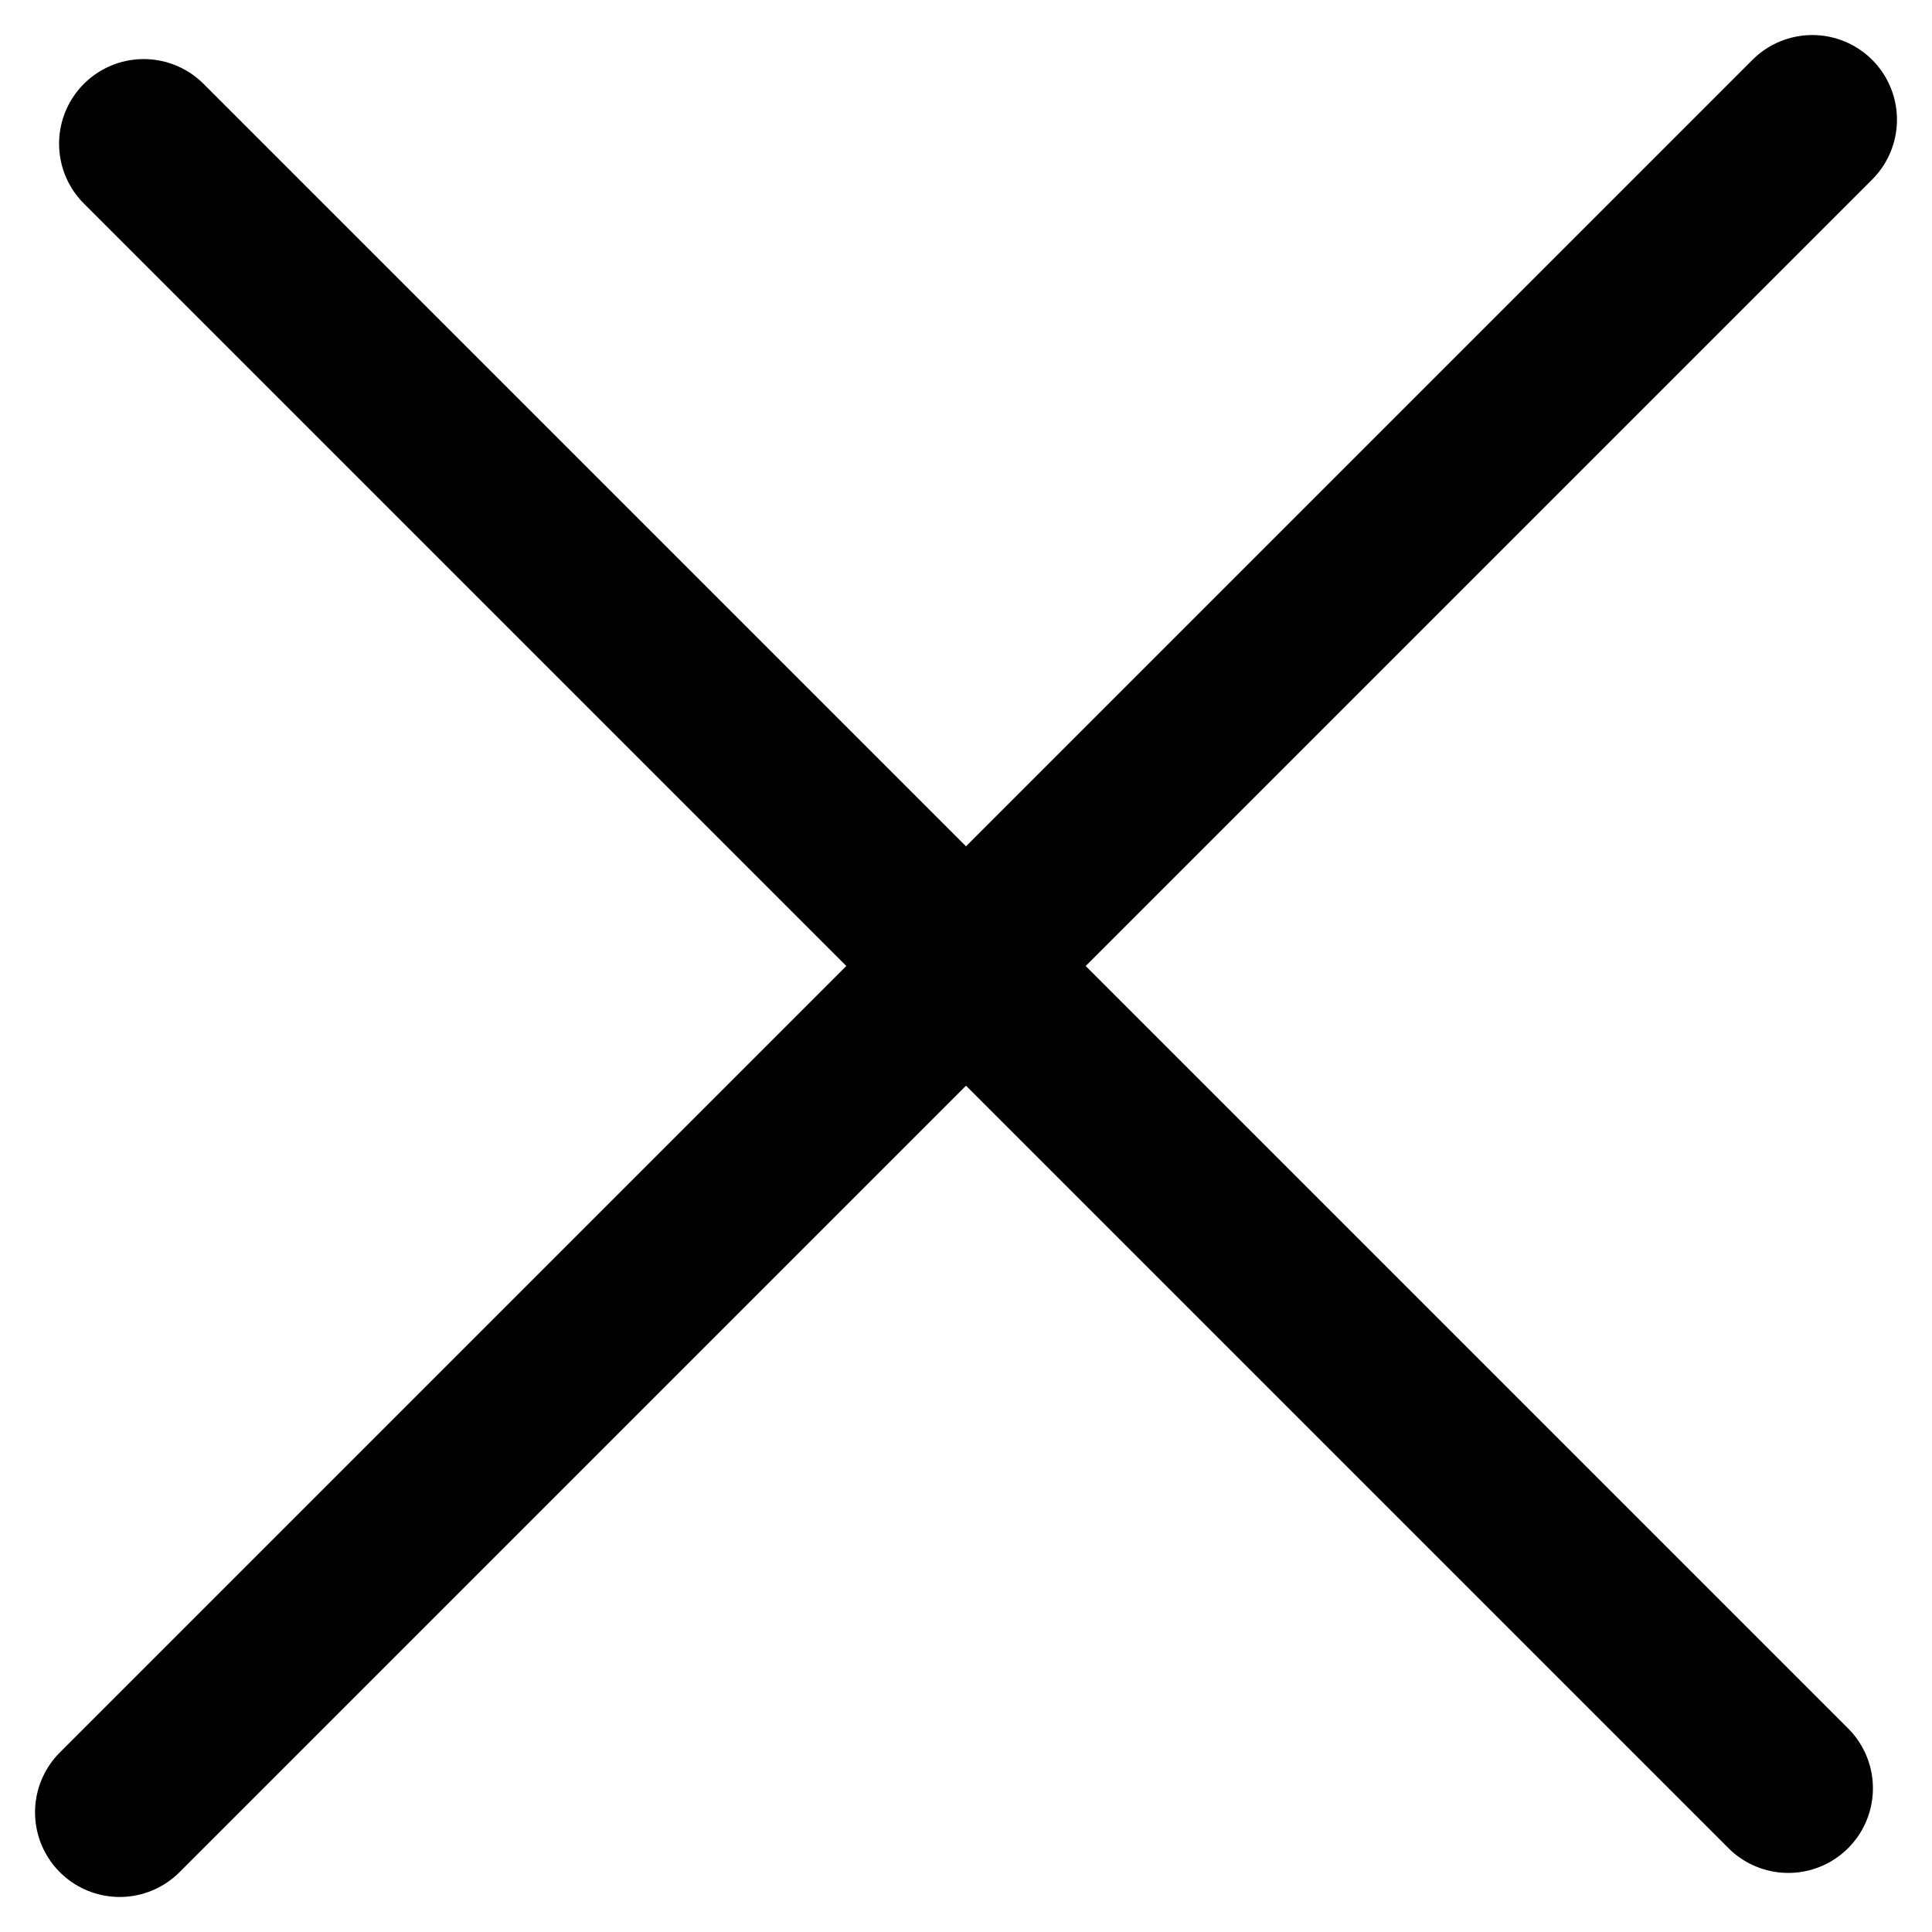 <svg xmlns="http://www.w3.org/2000/svg" width="22.828" height="22.828" viewBox="0 0 22.828 22.828"><g data-name="Group 103" fill="none" stroke="#000" stroke-linecap="round" stroke-width="2"><path data-name="Line 55" d="M21.414 1.414l-20 20"/><path data-name="Line 56" d="M21.13 21.13L1.698 1.698"/></g></svg>